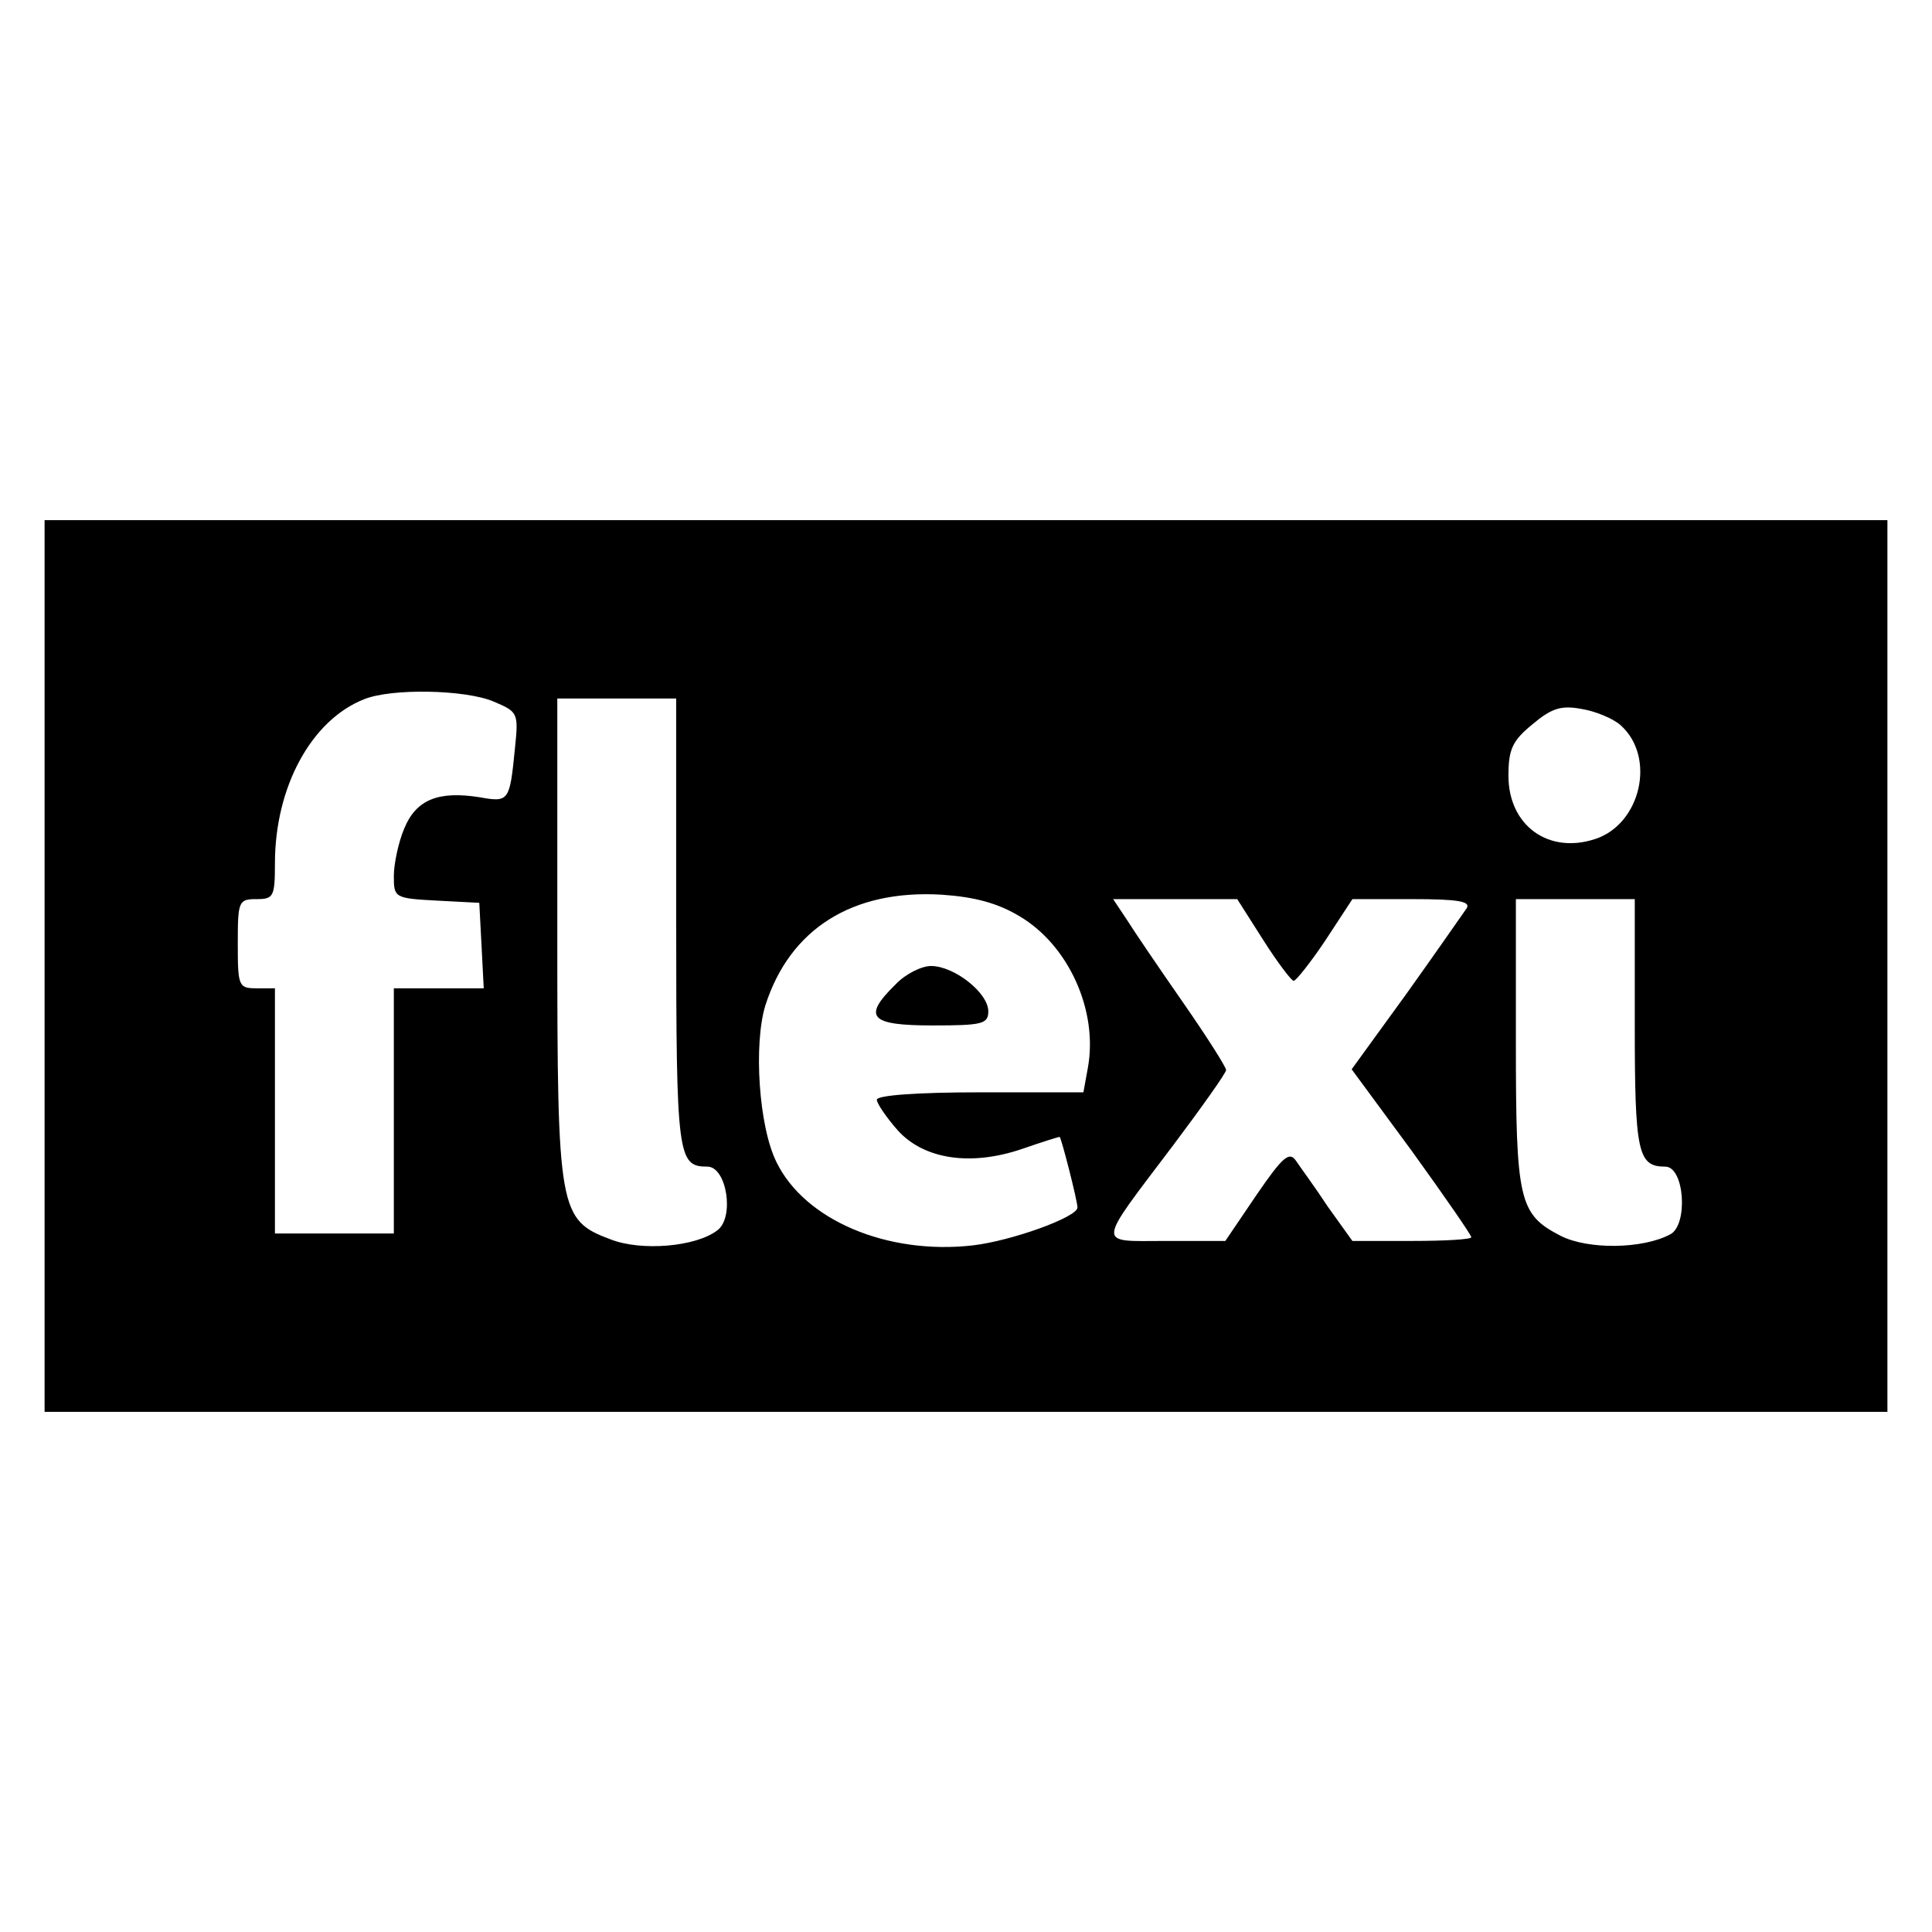 <svg version="1" xmlns="http://www.w3.org/2000/svg" width="346.667" height="346.667" viewBox="0 0 260 260"><path d="M6 130v60h248V70H6v60zm60.4-35.6c3.3 1.4 3.4 1.5 2.9 6.3-.7 7.1-.8 7.3-4.7 6.6-5.6-.9-8.6.3-10.2 4.2-.8 1.9-1.4 4.8-1.4 6.4 0 2.9.1 3 5.8 3.3l5.7.3.3 5.7.3 5.8H53v33H37v-33h-2.5c-2.4 0-2.5-.3-2.5-6s.1-6 2.5-6c2.3 0 2.5-.3 2.5-4.8 0-10.3 4.9-19.3 12-22.1 3.7-1.5 13.6-1.3 17.4.3zM91 124.3c0 31.4.2 32.7 4.2 32.7 2.6 0 3.7 6.9 1.3 8.6-2.9 2.2-10.2 2.8-14.3 1.2-7-2.6-7.2-3.9-7.2-40.6V94h16v30.3zm127.1-26.7c4.8 4.3 2.7 13.3-3.4 15.3-6.3 2.1-11.7-1.8-11.7-8.5 0-3.5.5-4.7 3.2-6.9 2.6-2.2 3.9-2.6 6.6-2.1 1.9.3 4.3 1.3 5.3 2.2zm-80.9 25.7c6.6 3.9 10.6 12.7 9.2 20.4l-.6 3.3h-13.9c-8.5 0-13.9.4-13.9 1 0 .5 1.3 2.4 2.8 4.1 3.5 3.9 9.8 4.9 16.8 2.5 2.6-.9 4.8-1.6 5-1.6.2 0 2.4 8.6 2.4 9.5 0 1.3-8.9 4.5-14.1 5.1-11.5 1.3-22.6-3.4-26.4-11.2-2.4-4.8-3.1-15.9-1.5-21.1 3.3-10.3 11.7-15.6 23.7-14.9 4.4.3 7.5 1.1 10.5 2.9zm32.8 3.2c1.9 3 3.8 5.5 4.1 5.5.3 0 2.3-2.5 4.3-5.5l3.6-5.5h8.1c6.1 0 7.8.3 7.3 1.2-.5.7-4.1 5.9-8.1 11.5l-7.4 10.2 8.1 11c4.4 6.1 8 11.3 8 11.6 0 .3-3.6.5-8 .5h-8l-3.3-4.6c-1.7-2.6-3.7-5.3-4.3-6.2-.9-1.3-1.8-.5-5.3 4.6l-4.2 6.2h-8c-9.4 0-9.5 1 1-12.9 3.9-5.2 7.1-9.7 7.1-10.1 0-.4-2.6-4.5-5.8-9.1-3.2-4.6-6.6-9.6-7.6-11.2l-1.8-2.7H166.5l3.5 5.5zm50 11.3c0 17.3.4 19.2 4.1 19.2 2.6 0 3.1 7.8.7 9.1-3.7 2-11.1 2.1-14.8.2-5.6-2.9-6-4.7-6-26.1V121h16v16.8z"/><path d="M120.5 132.5c-4.5 4.4-3.4 5.5 5 5.5 6.7 0 7.5-.2 7.5-1.9 0-2.5-4.6-6.1-7.7-6.1-1.3 0-3.5 1.1-4.8 2.5z"/></svg>